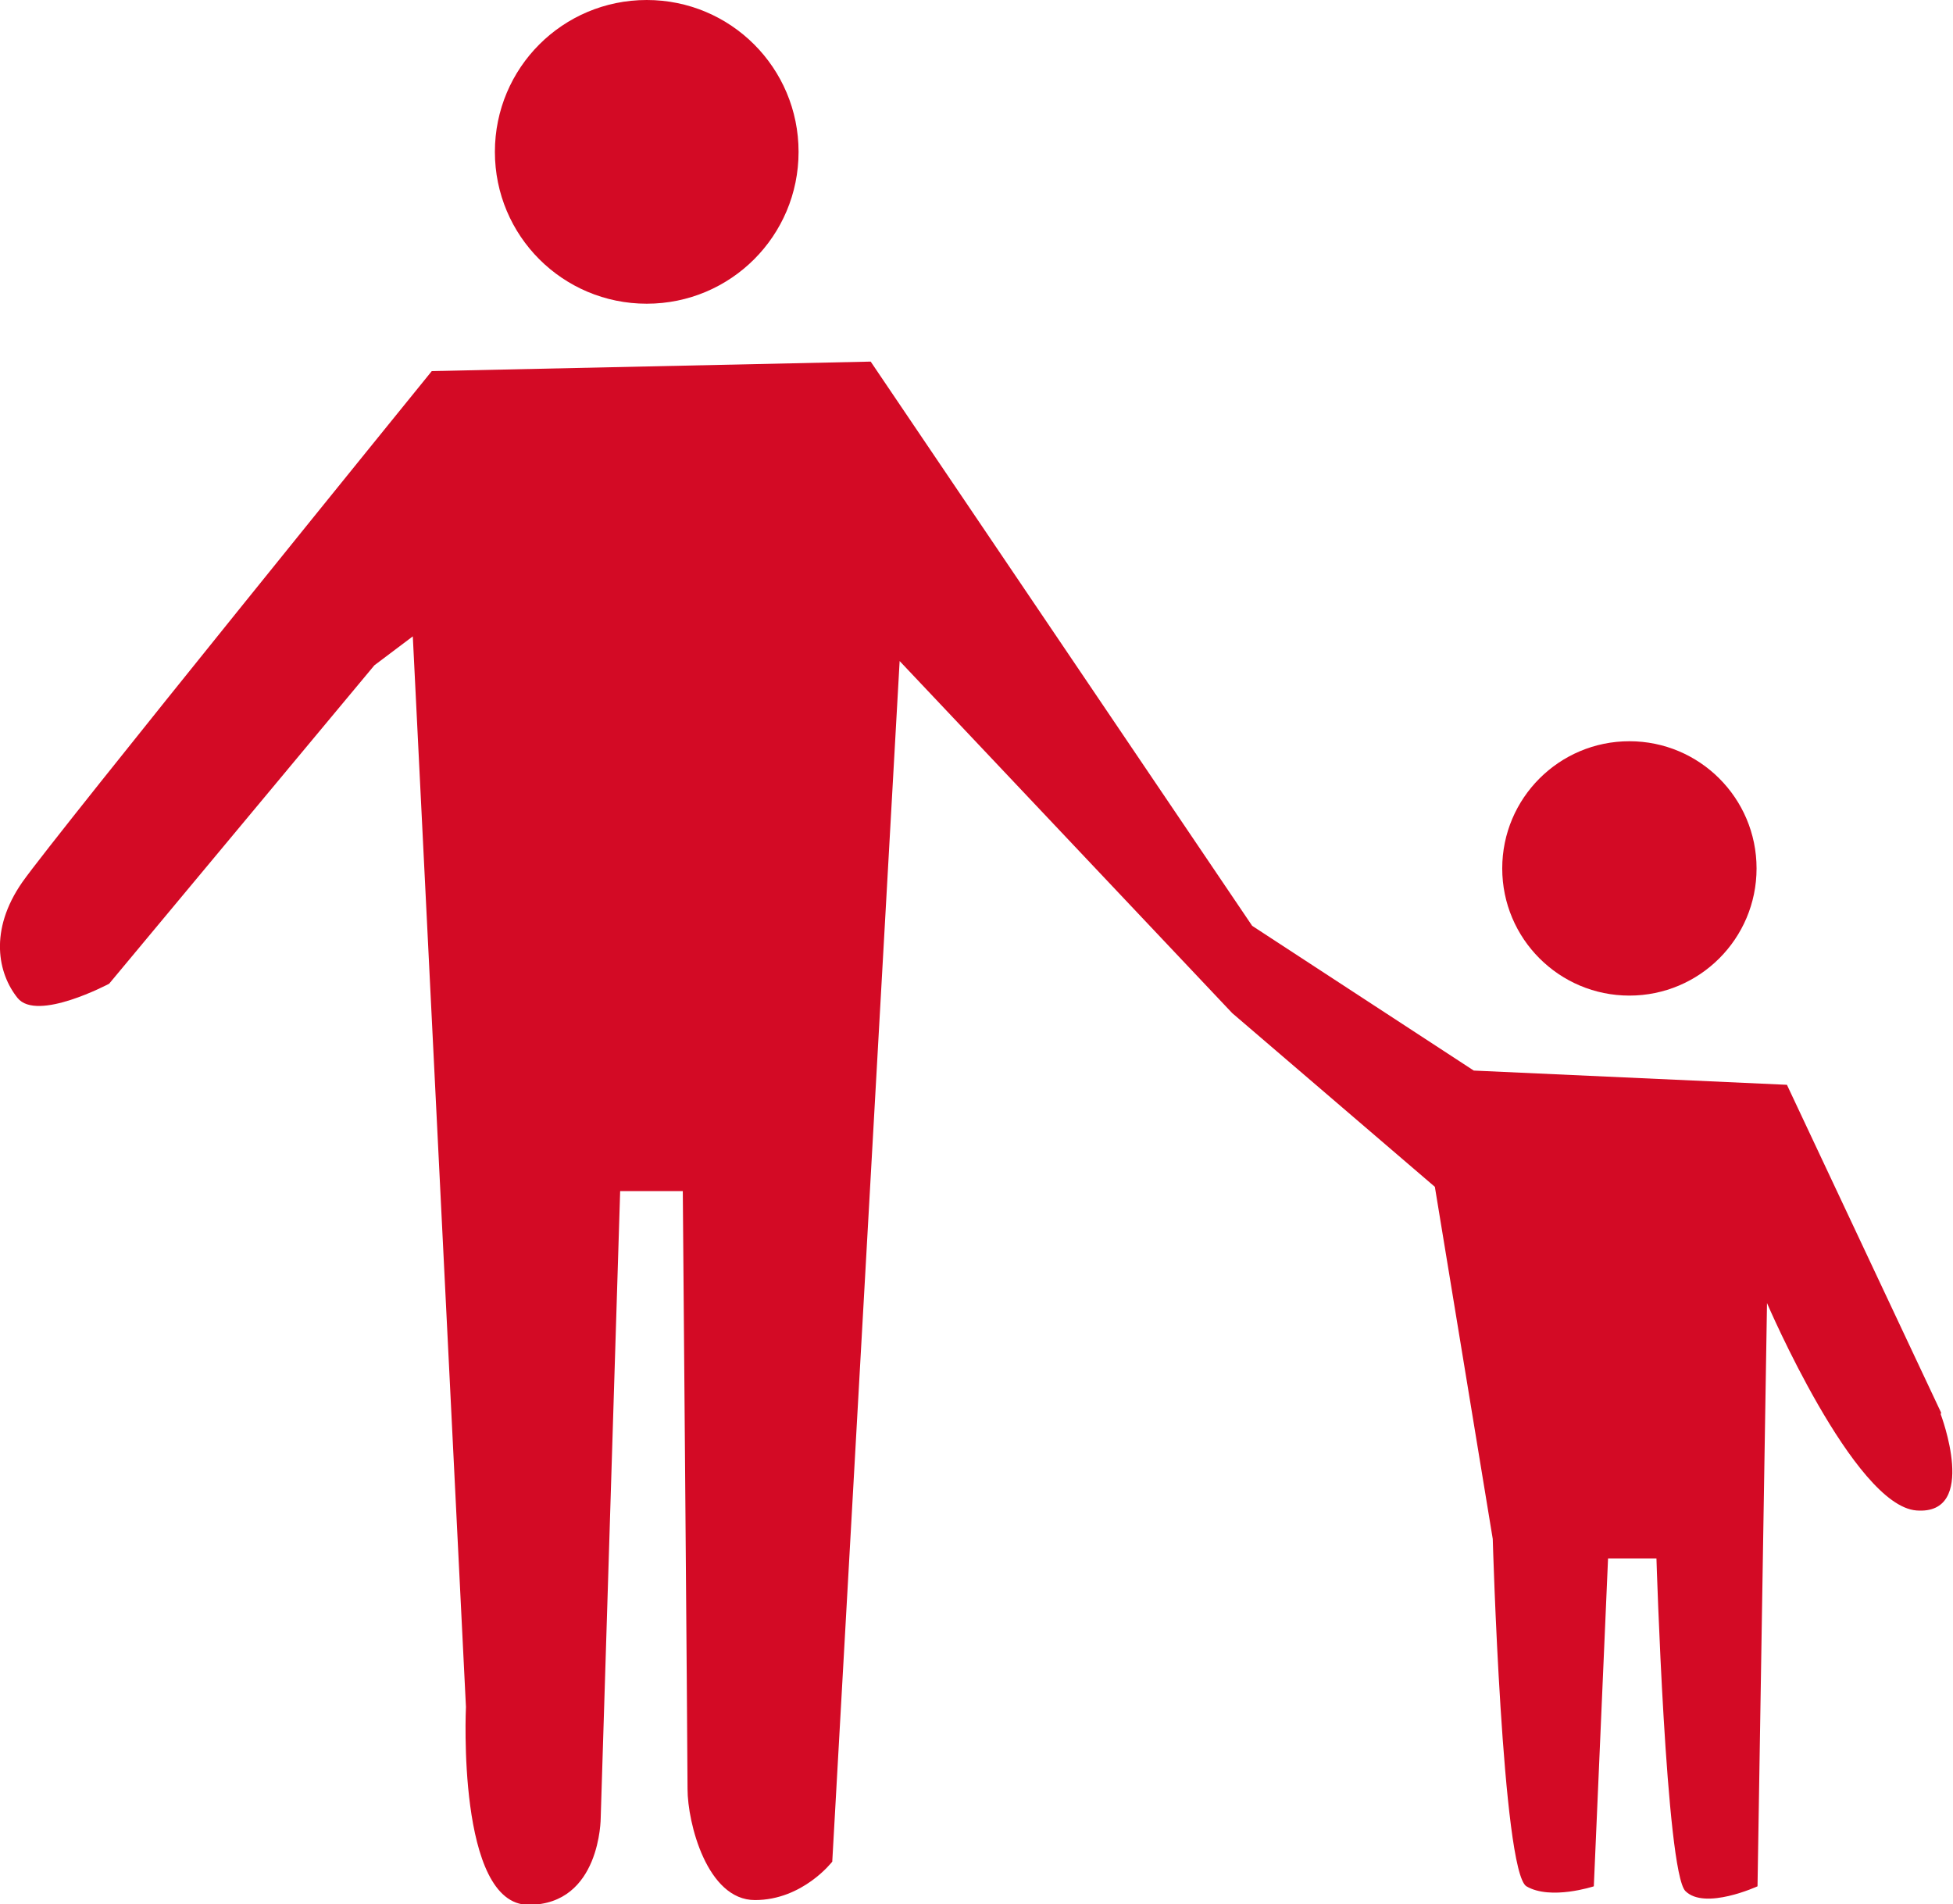 <svg id="title-icon-baby" xmlns="http://www.w3.org/2000/svg" viewBox="0 0 41.16 40.13"><defs><style>.cls-1{fill:#d30a25;}</style></defs><path class="cls-1" d="M13.63,6.4c1.77,0,3.2-1.43,3.2-3.2s-1.43-3.2-3.2-3.2-3.2,1.43-3.2,3.2,1.43,3.2,3.2,3.2Z"/><path class="cls-1" d="M34.34,20.98c1.48,0,2.68-1.2,2.68-2.68s-1.2-2.68-2.68-2.68-2.68,1.2-2.68,2.68,1.2,2.68,2.68,2.68Z"/><path class="cls-1" d="M40.91,29.77l-3.25-6.91-6.6-.3-4.67-3.05L18.35,7.62l-9.25,.2S1.18,17.58,.47,18.59c-.71,1.02-.51,1.93-.1,2.44,.41,.51,1.93-.3,1.93-.3l5.59-6.71,.81-.61,1.12,22.56s-.2,4.17,1.32,4.17,1.52-1.83,1.52-1.83l.41-13.21h1.32s.1,11.89,.1,12.6,.41,2.34,1.42,2.34,1.63-.81,1.63-.81l1.42-25.3,7.01,7.42,4.27,3.66,1.22,7.42s.2,7.01,.71,7.32c.51,.3,1.42,0,1.42,0l.3-6.91h1.02s.2,6.6,.61,7.01,1.52-.1,1.52-.1l.2-12.29s1.83,4.27,3.15,4.37c1.32,.1,.51-2.03,.51-2.03Z"/></svg>